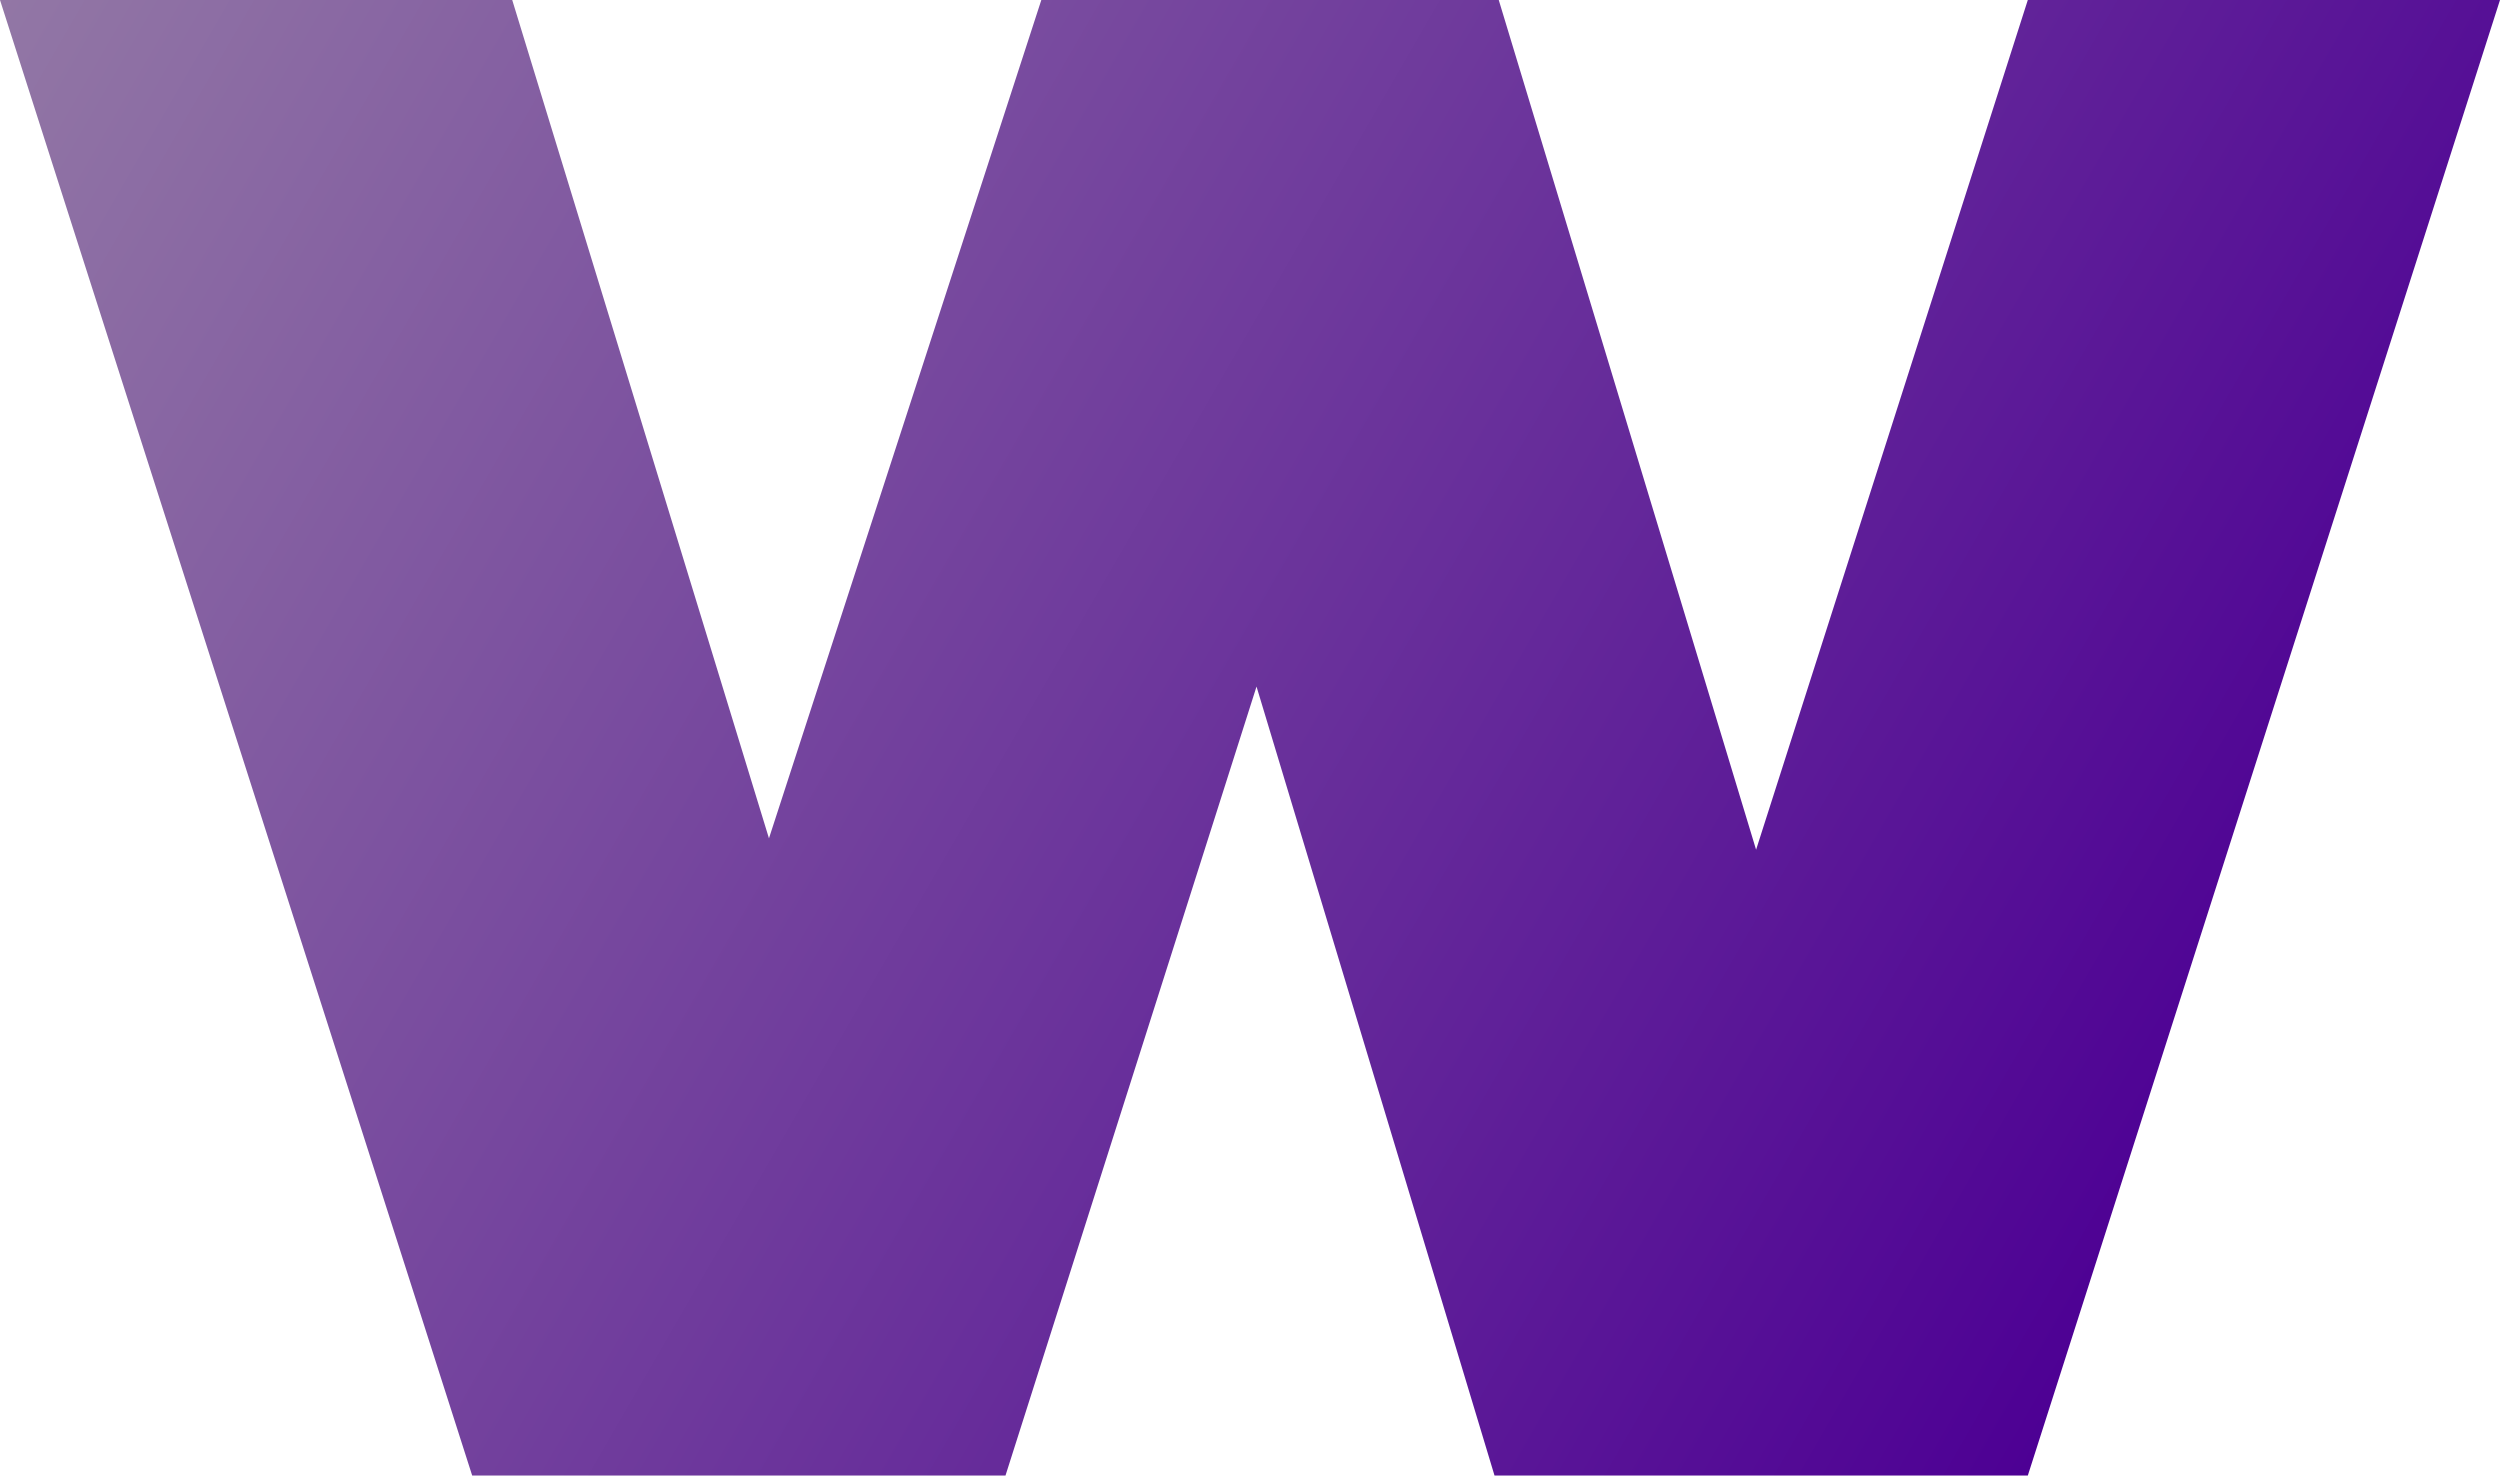 <?xml version="1.0" encoding="UTF-8"?>
<svg id="_Слой_2" data-name="Слой_2" xmlns="http://www.w3.org/2000/svg" xmlns:xlink="http://www.w3.org/1999/xlink" viewBox="0 0 698.77 412.43">
  <defs>
    <style>
      .cls-1 {
        fill: url(#_Безымянный_градиент_89);
      }
    </style>
    <linearGradient id="_Безымянный_градиент_89" data-name="Безымянный градиент 89" x1="14.55" y1="-25.2" x2="618.23" y2="323.33" gradientUnits="userSpaceOnUse">
      <stop offset="0" stop-color="#9277a5"/>
      <stop offset="1" stop-color="#4d0094"/>
    </linearGradient>
  </defs>
  <g id="_Слой_1-2" data-name="Слой_1">
    <path class="cls-1" d="M131.98,412.43L0,0h143.17l106.64,348.21h-71.88L291.06,0h127.85l105.46,348.21h-68.93L566.79,0h131.98l-131.98,412.43h-149.06l-86.02-285.16h40.06l-90.73,285.16h-149.06Z"/>
  </g>
</svg>
